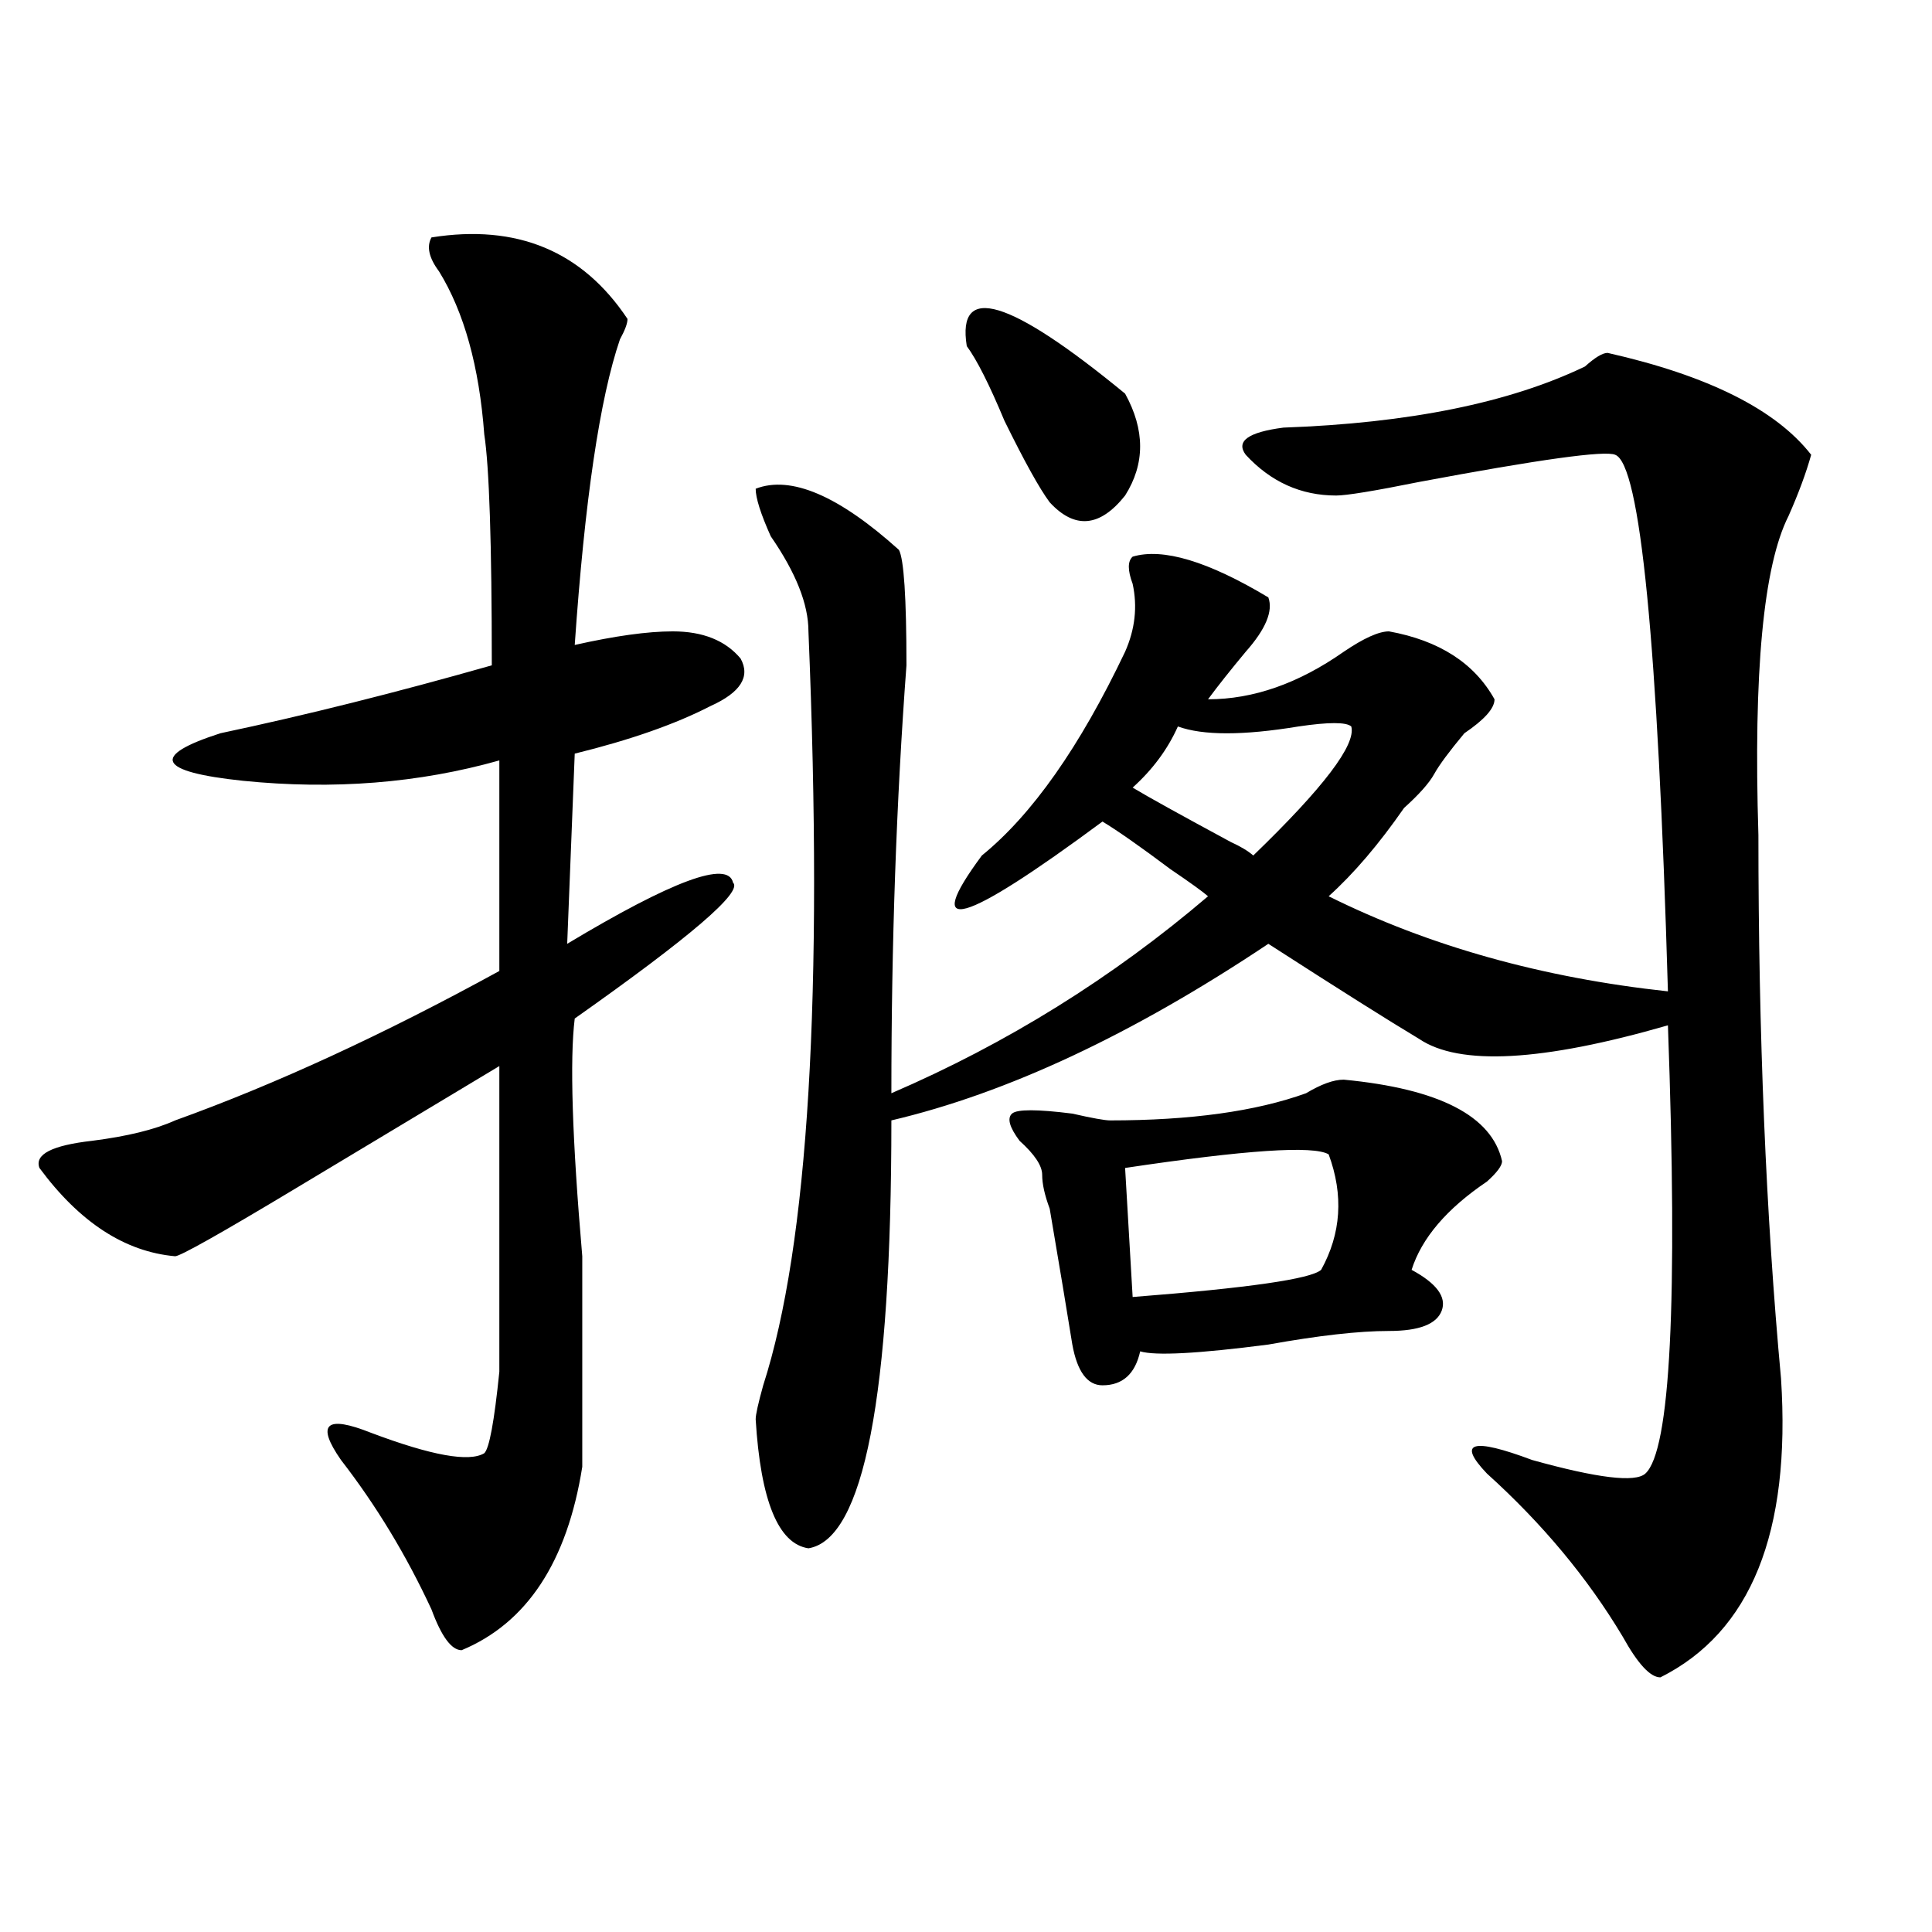 <?xml version="1.0" encoding="utf-8"?>
<!-- Generator: Adobe Illustrator 16.0.0, SVG Export Plug-In . SVG Version: 6.00 Build 0)  -->
<!DOCTYPE svg PUBLIC "-//W3C//DTD SVG 1.1//EN" "http://www.w3.org/Graphics/SVG/1.1/DTD/svg11.dtd">
<svg version="1.1" id="图层_1" xmlns="http://www.w3.org/2000/svg" xmlns:xlink="http://www.w3.org/1999/xlink" x="0px" y="0px"
	 width="1000px" height="1000px" viewBox="0 0 1000 1000" enable-background="new 0 0 1000 1000" xml:space="preserve">
<path d="M223.336,122.891c44.206-7.031,78.047,7.031,101.461,42.188c0,2.362-1.341,5.878-3.902,10.547
	c-10.427,30.487-18.231,83.222-23.414,158.203c20.792-4.669,37.683-7.031,50.73-7.031c15.609,0,27.316,4.724,35.121,14.063
	c5.183,9.394,0,17.578-15.609,24.609c-18.231,9.394-41.646,17.578-70.242,24.609l-3.902,98.438
	c54.633-32.794,83.229-43.341,85.852-31.641c5.183,4.724-22.134,28.125-81.949,70.313c-2.622,21.094-1.341,62.128,3.902,123.047
	c0,56.25,0,92.614,0,108.984c-7.805,49.219-28.657,80.859-62.438,94.922c-5.243,0-10.427-7.031-15.609-21.094
	c-13.048-28.125-28.657-53.888-46.828-77.344c-13.048-18.731-7.805-23.401,15.609-14.063c31.219,11.755,50.73,15.271,58.535,10.547
	c2.562-2.308,5.183-16.37,7.805-42.188c0-16.37,0-69.104,0-158.203c-31.219,18.786-66.34,39.88-105.363,63.281
	c-39.023,23.456-59.876,35.156-62.438,35.156c-26.036-2.308-49.45-17.578-70.242-45.703c-2.622-7.031,6.464-11.7,27.316-14.063
	c18.171-2.308,32.499-5.823,42.926-10.547c52.011-18.731,107.925-44.495,167.801-77.344V393.594
	c-41.646,11.755-85.852,15.271-132.68,10.547c-44.267-4.669-48.169-12.854-11.707-24.609c44.206-9.339,91.034-21.094,140.484-35.156
	c0-63.281-1.341-103.106-3.902-119.531c-2.622-35.156-10.427-63.281-23.414-84.375C221.995,133.438,220.714,127.614,223.336,122.891
	z M832.102,182.656c52.011,11.755,87.132,29.333,105.363,52.734c-2.622,9.394-6.524,19.94-11.707,31.641
	c-13.048,25.817-18.231,80.859-15.609,165.234c0,103.161,3.902,196.875,11.707,281.25c5.183,79.706-15.609,131.231-62.438,154.688
	c-5.243,0-11.707-7.031-19.512-21.094c-18.231-30.487-41.646-58.558-70.242-84.375c-15.609-16.37-7.805-18.731,23.414-7.031
	c33.78,9.394,53.292,11.755,58.535,7.031c12.987-11.7,16.89-89.044,11.707-232.031c-65.06,18.786-107.985,21.094-128.777,7.031
	c-15.609-9.339-41.646-25.763-78.047-49.219c-70.242,46.911-135.302,77.344-195.117,91.406c0,142.987-14.329,216.815-42.926,221.484
	c-15.609-2.308-24.755-24.609-27.316-66.797c0-2.308,1.28-8.185,3.902-17.578c23.414-72.62,31.219-202.698,23.414-390.234
	c0-14.063-6.524-30.433-19.512-49.219c-5.243-11.7-7.805-19.886-7.805-24.609c18.171-7.031,42.926,3.516,74.145,31.641
	c2.562,4.724,3.902,24.609,3.902,59.766c-5.243,70.313-7.805,144.141-7.805,221.484c59.815-25.763,114.448-59.766,163.898-101.953
	c-2.622-2.308-9.146-7.031-19.512-14.063c-15.609-11.7-27.316-19.886-35.121-24.609c-72.864,53.942-93.656,59.766-62.438,17.578
	c25.976-21.094,50.73-56.25,74.145-105.469c5.183-11.7,6.464-23.401,3.902-35.156c-2.622-7.031-2.622-11.7,0-14.063
	c15.609-4.669,39.023,2.362,70.242,21.094c2.562,7.031-1.341,16.425-11.707,28.125c-7.805,9.394-14.329,17.578-19.512,24.609
	c23.414,0,46.828-8.185,70.242-24.609c10.366-7.031,18.171-10.547,23.414-10.547c25.976,4.724,44.206,16.425,54.633,35.156
	c0,4.724-5.243,10.547-15.609,17.578c-7.805,9.394-13.048,16.425-15.609,21.094c-2.622,4.724-7.805,10.547-15.609,17.578
	c-13.048,18.786-26.036,34.003-39.023,45.703c52.011,25.817,110.546,42.188,175.605,49.219
	c-5.243-180.45-14.329-273.011-27.316-277.734c-5.243-2.308-39.023,2.362-101.461,14.063c-23.414,4.724-37.743,7.031-42.926,7.031
	c-18.231,0-33.841-7.031-46.828-21.094c-5.243-7.031,1.28-11.7,19.512-14.063c64.999-2.308,117.07-12.854,156.094-31.641
	C825.577,185.019,829.479,182.656,832.102,182.656z M500.402,179.141c-5.243-32.794,22.073-24.609,81.949,24.609
	c10.366,18.786,10.366,36.364,0,52.734c-13.048,16.425-26.036,17.578-39.023,3.516c-5.243-7.031-13.048-21.094-23.414-42.188
	C512.109,199.081,505.585,186.172,500.402,179.141z M695.52,558.828c49.39,4.724,76.706,18.786,81.949,42.188
	c0,2.362-2.622,5.878-7.805,10.547c-20.853,14.063-33.841,29.333-39.023,45.703c12.987,7.031,18.171,14.063,15.609,21.094
	c-2.622,7.031-11.707,10.547-27.316,10.547s-36.462,2.362-62.438,7.031c-36.462,4.724-58.535,5.878-66.34,3.516
	c-2.622,11.755-9.146,17.578-19.512,17.578c-7.805,0-13.048-7.031-15.609-21.094c-2.622-16.37-6.524-39.825-11.707-70.313
	c-2.622-7.031-3.902-12.854-3.902-17.578c0-4.669-3.902-10.547-11.707-17.578c-5.243-7.031-6.524-11.7-3.902-14.063
	c2.562-2.308,12.987-2.308,31.219,0c10.366,2.362,16.89,3.516,19.512,3.516c41.585,0,75.425-4.669,101.461-14.063
	C683.813,561.19,690.276,558.828,695.52,558.828z M687.715,597.5c-7.805-4.669-42.926-2.308-105.363,7.031l3.902,66.797
	c59.815-4.669,92.315-9.339,97.559-14.063C694.179,638.534,695.52,618.594,687.715,597.5z M699.422,376.016
	c-2.622-2.308-11.707-2.308-27.316,0c-28.657,4.724-49.45,4.724-62.438,0c-5.243,11.755-13.048,22.302-23.414,31.641
	c7.805,4.724,24.694,14.063,50.73,28.125c5.183,2.362,9.085,4.724,11.707,7.031C685.093,407.656,701.983,385.409,699.422,376.016z"
	/>
</svg>

